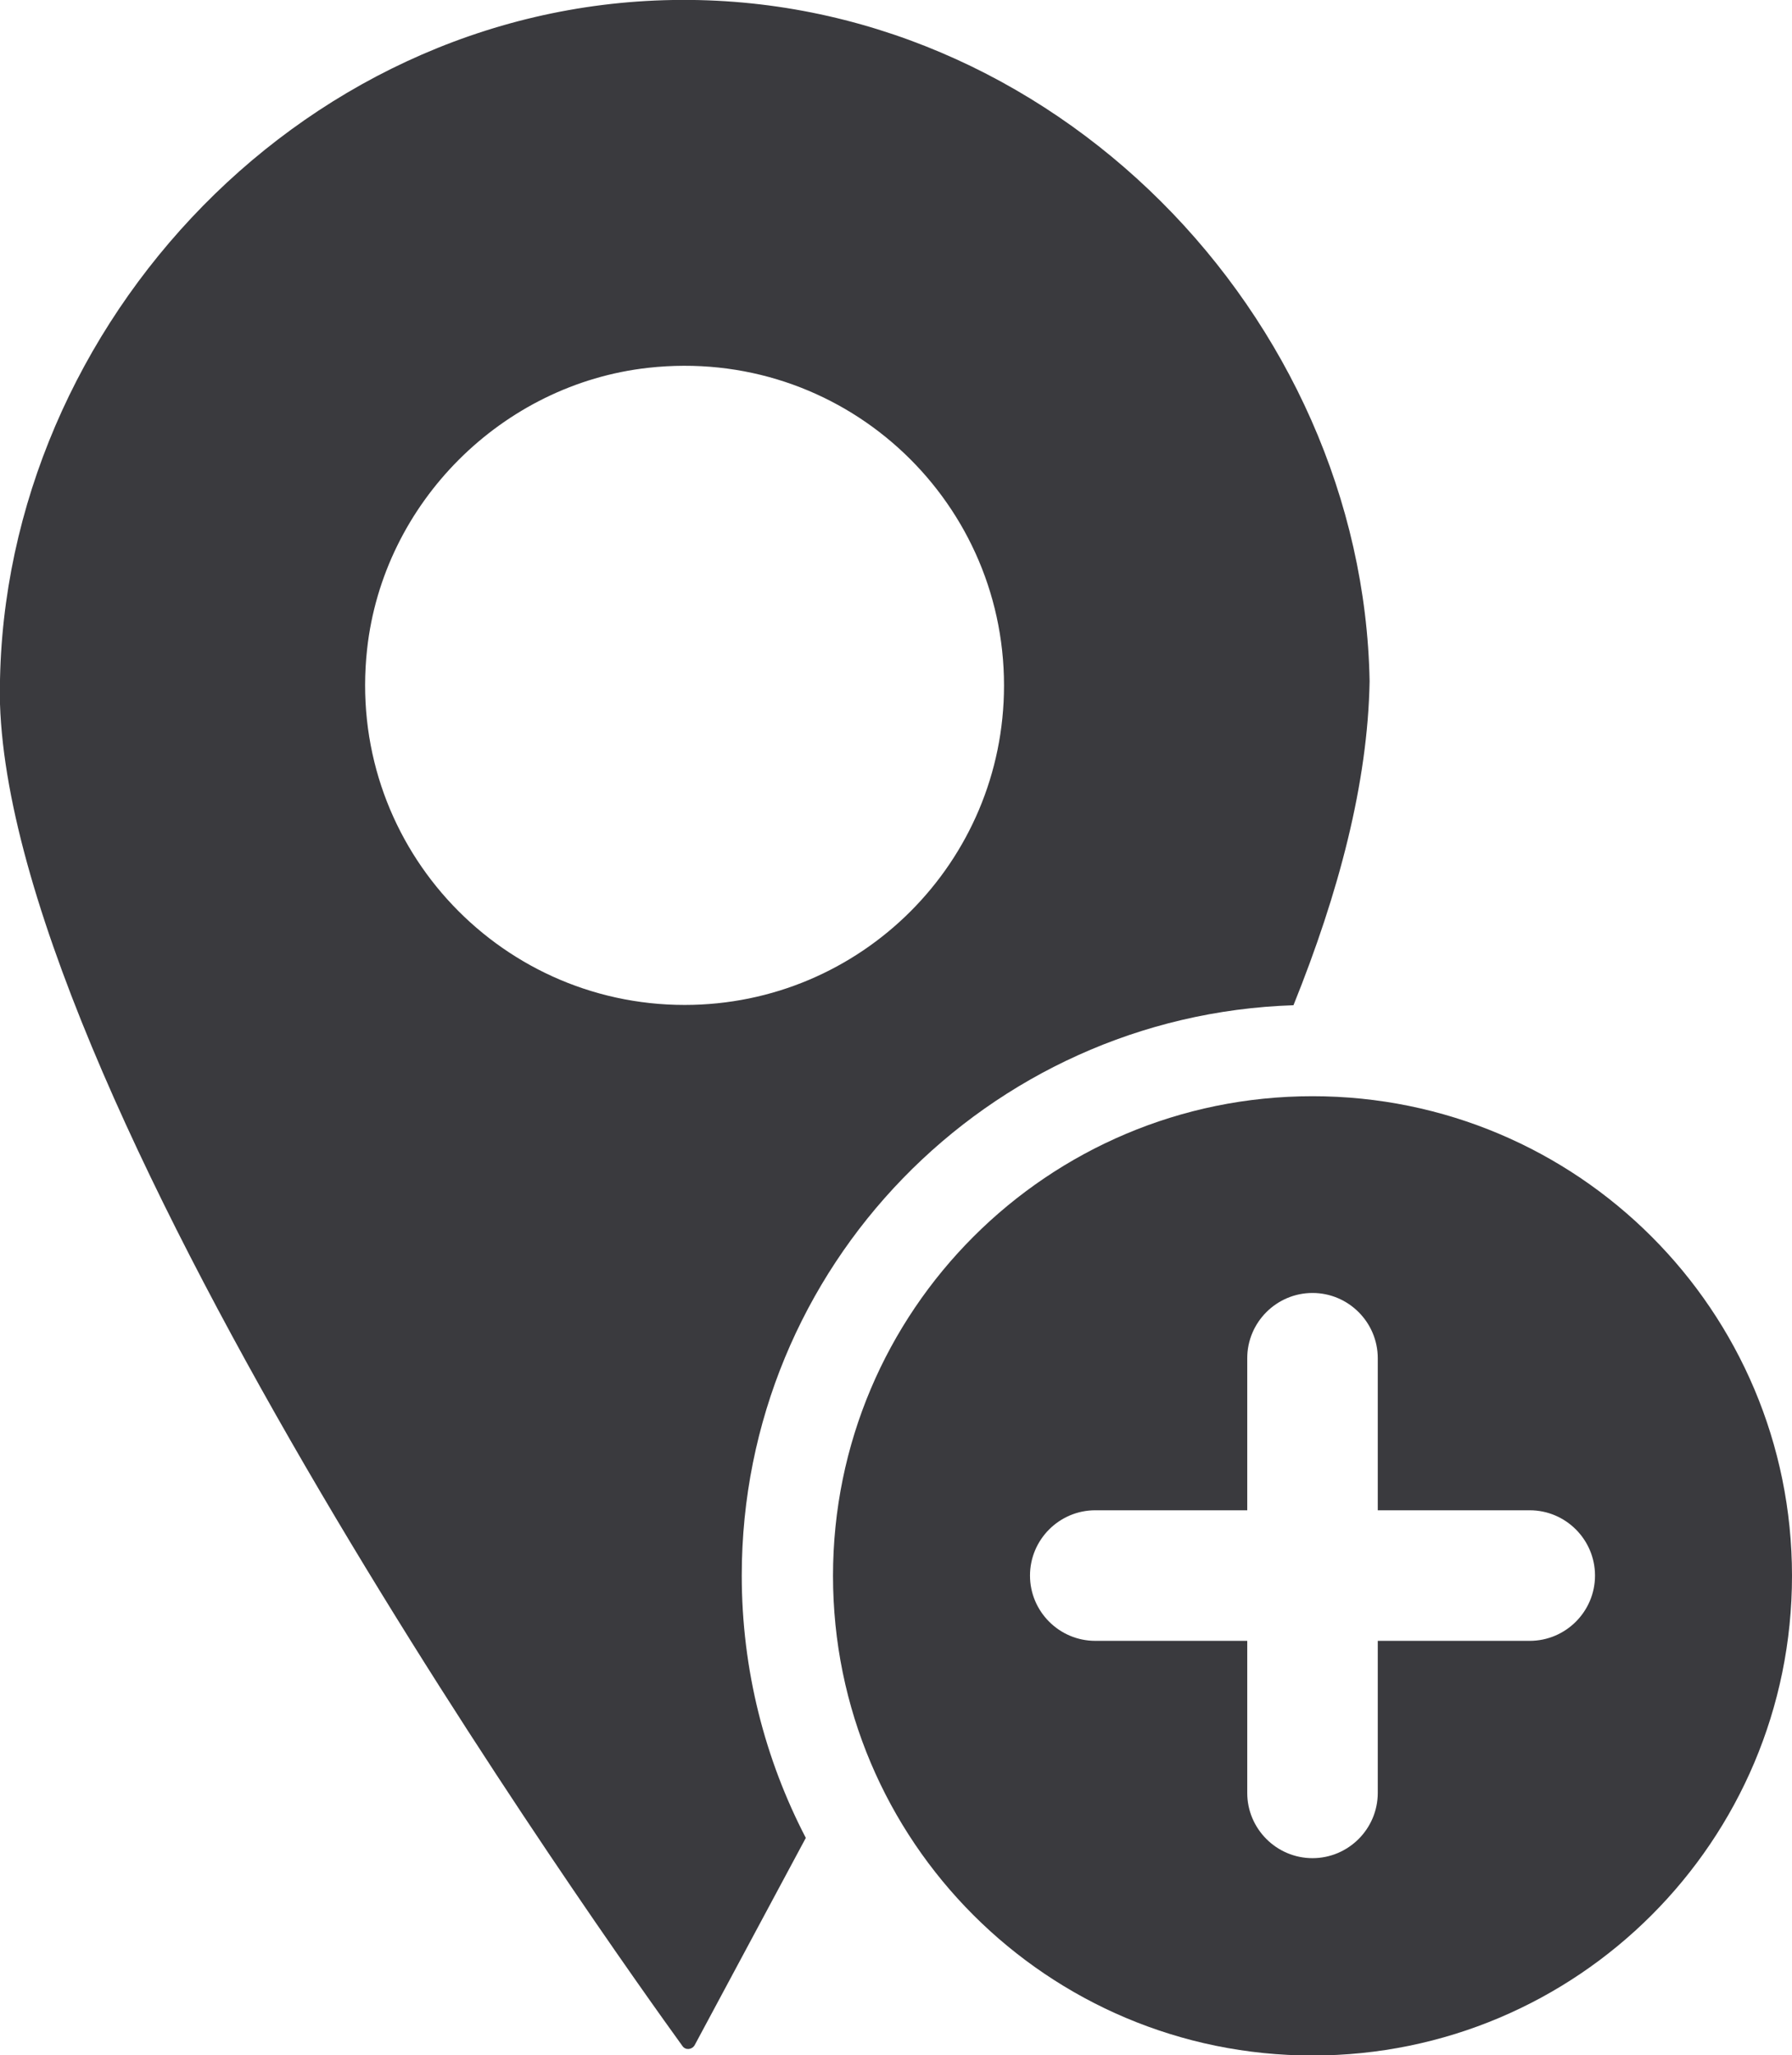 <?xml version="1.0" encoding="UTF-8"?> <svg xmlns="http://www.w3.org/2000/svg" id="Layer_2" viewBox="0 0 59.31 68"><defs><style>.cls-1{fill:#3a3a3e;stroke-width:0px;}</style></defs><g id="Layer_1-2"><path class="cls-1" d="m42.81,33.26c1.5-3.72,2.46-7.35,2.52-10.72C45.11,10.48,34.83-.21,22.27,0,9.7.21-.22,11.24,0,23.3c.45,13.47,20.29,41.22,22.59,44.4.1.14.31.12.4-.03l3.68-6.86c-1.35-2.6-2.12-5.55-2.12-8.68,0-10.21,8.13-18.54,18.26-18.87h0Zm-20.15-.01c-6.24,0-11.21-5.4-10.51-11.77.53-4.84,4.46-8.77,9.3-9.31,6.38-.71,11.78,4.27,11.78,10.51,0,5.84-4.73,10.57-10.57,10.57h0Z"></path><path class="cls-1" d="m43.44,36.27c-8.76,0-15.87,7.1-15.87,15.87s7.1,15.87,15.87,15.87,15.87-7.1,15.87-15.87-7.1-15.87-15.87-15.87Zm7.19,18.02h-5.03v5.03c0,1.19-.97,2.16-2.16,2.16s-2.16-.97-2.16-2.16v-5.03h-5.03c-1.19,0-2.16-.97-2.16-2.16s.97-2.16,2.16-2.16h5.03v-5.03c0-1.19.97-2.16,2.16-2.16s2.16.97,2.16,2.16v5.03h5.03c1.19,0,2.16.97,2.16,2.16s-.97,2.16-2.16,2.16Z"></path></g></svg> 